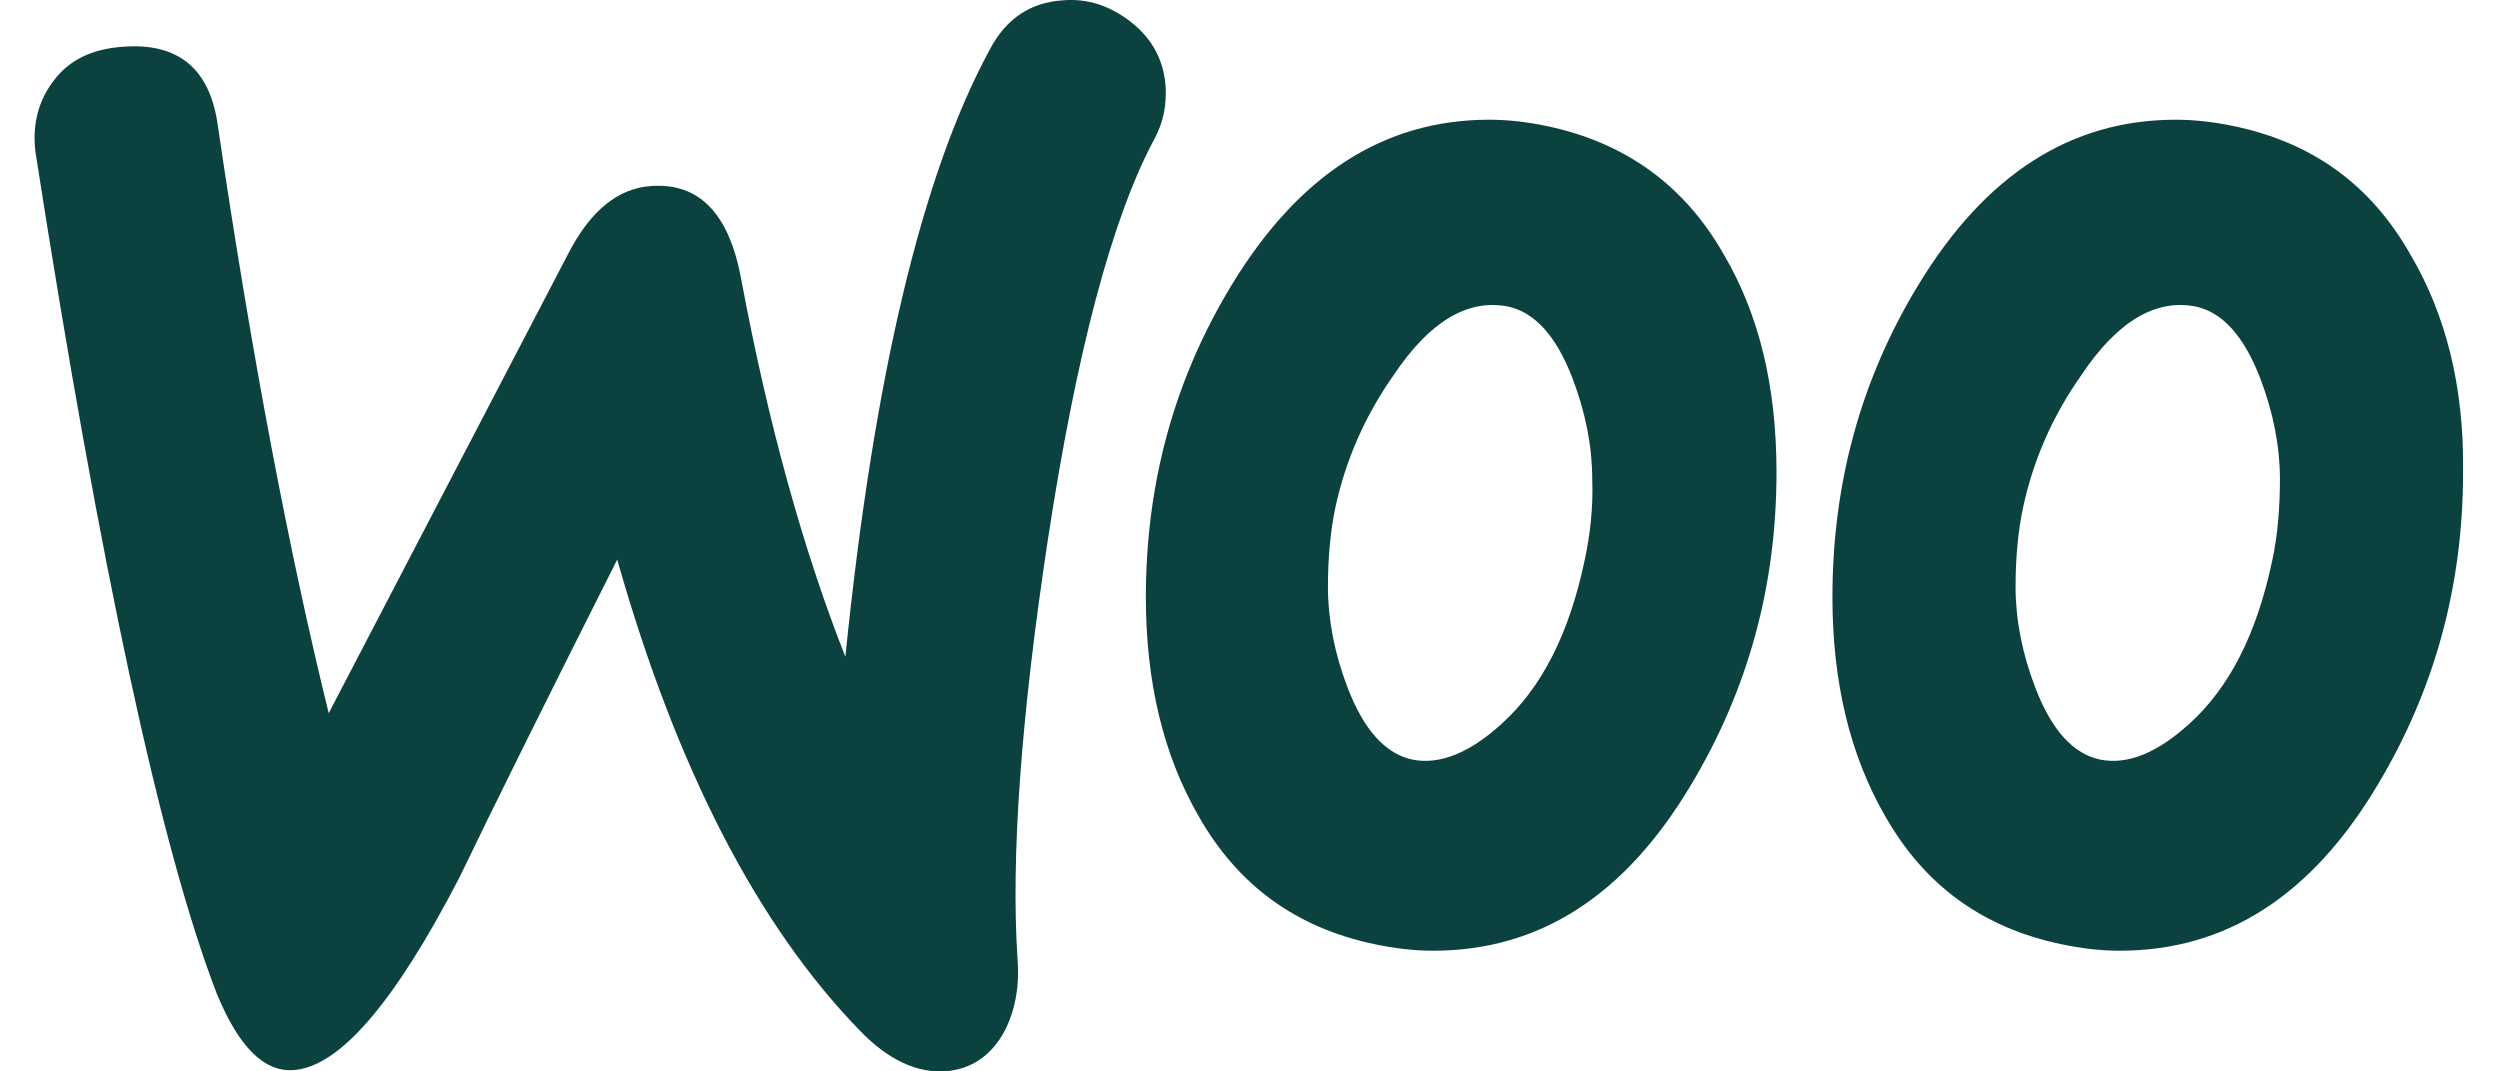 <?xml version="1.0" encoding="UTF-8"?> <svg xmlns="http://www.w3.org/2000/svg" width="35" height="15" viewBox="0 0 35 15" fill="none"><path d="M0.748 1.135C0.963 0.841 1.286 0.686 1.716 0.655C2.499 0.593 2.944 0.964 3.051 1.769C3.527 5.002 4.05 7.741 4.602 9.984L7.965 3.533C8.272 2.945 8.656 2.635 9.117 2.604C9.792 2.558 10.207 2.991 10.376 3.904C10.76 5.961 11.251 7.71 11.835 9.195C12.234 5.265 12.909 2.434 13.861 0.686C14.092 0.253 14.43 0.036 14.875 0.005C15.228 -0.026 15.55 0.083 15.842 0.315C16.134 0.547 16.288 0.841 16.318 1.197C16.334 1.475 16.288 1.707 16.165 1.939C15.566 3.053 15.074 4.925 14.675 7.524C14.291 10.046 14.153 12.011 14.245 13.419C14.276 13.805 14.214 14.146 14.061 14.44C13.877 14.78 13.6 14.966 13.247 14.997C12.848 15.028 12.433 14.842 12.034 14.424C10.606 12.954 9.47 10.758 8.641 7.834C7.643 9.814 6.906 11.299 6.43 12.289C5.524 14.037 4.756 14.935 4.111 14.981C3.696 15.012 3.343 14.656 3.036 13.914C2.253 11.887 1.408 7.973 0.503 2.171C0.441 1.769 0.533 1.413 0.748 1.135ZM33.746 3.564C33.194 2.589 32.38 2.001 31.29 1.769C30.998 1.707 30.721 1.676 30.46 1.676C28.986 1.676 27.788 2.45 26.852 3.997C26.053 5.312 25.654 6.766 25.654 8.36C25.654 9.551 25.9 10.572 26.391 11.423C26.944 12.398 27.758 12.985 28.848 13.217C29.14 13.279 29.416 13.31 29.677 13.31C31.167 13.31 32.364 12.537 33.286 10.99C34.084 9.659 34.483 8.205 34.483 6.611C34.499 5.405 34.238 4.399 33.746 3.564ZM31.811 7.849C31.596 8.87 31.213 9.628 30.644 10.139C30.199 10.541 29.785 10.711 29.401 10.634C29.032 10.556 28.725 10.232 28.495 9.628C28.31 9.149 28.218 8.669 28.218 8.22C28.218 7.834 28.249 7.447 28.326 7.091C28.464 6.457 28.725 5.838 29.14 5.25C29.646 4.492 30.184 4.183 30.737 4.291C31.105 4.368 31.412 4.693 31.643 5.296C31.827 5.776 31.919 6.256 31.919 6.704C31.919 7.106 31.888 7.493 31.811 7.849ZM24.134 3.564C23.581 2.589 22.752 2.001 21.677 1.769C21.385 1.707 21.109 1.676 20.848 1.676C19.374 1.676 18.176 2.45 17.239 3.997C16.441 5.312 16.042 6.766 16.042 8.36C16.042 9.551 16.288 10.572 16.779 11.423C17.332 12.398 18.145 12.985 19.236 13.217C19.527 13.279 19.804 13.31 20.065 13.31C21.554 13.31 22.752 12.537 23.673 10.99C24.472 9.659 24.871 8.205 24.871 6.611C24.871 5.405 24.625 4.399 24.134 3.564ZM22.184 7.849C21.969 8.87 21.585 9.628 21.017 10.139C20.572 10.541 20.157 10.711 19.773 10.634C19.405 10.556 19.098 10.232 18.867 9.628C18.683 9.149 18.591 8.669 18.591 8.22C18.591 7.834 18.622 7.447 18.698 7.091C18.837 6.457 19.098 5.838 19.512 5.25C20.019 4.492 20.556 4.183 21.109 4.291C21.477 4.368 21.785 4.693 22.015 5.296C22.199 5.776 22.291 6.256 22.291 6.704C22.307 7.106 22.261 7.493 22.184 7.849Z" fill="#0B423F"></path></svg> 